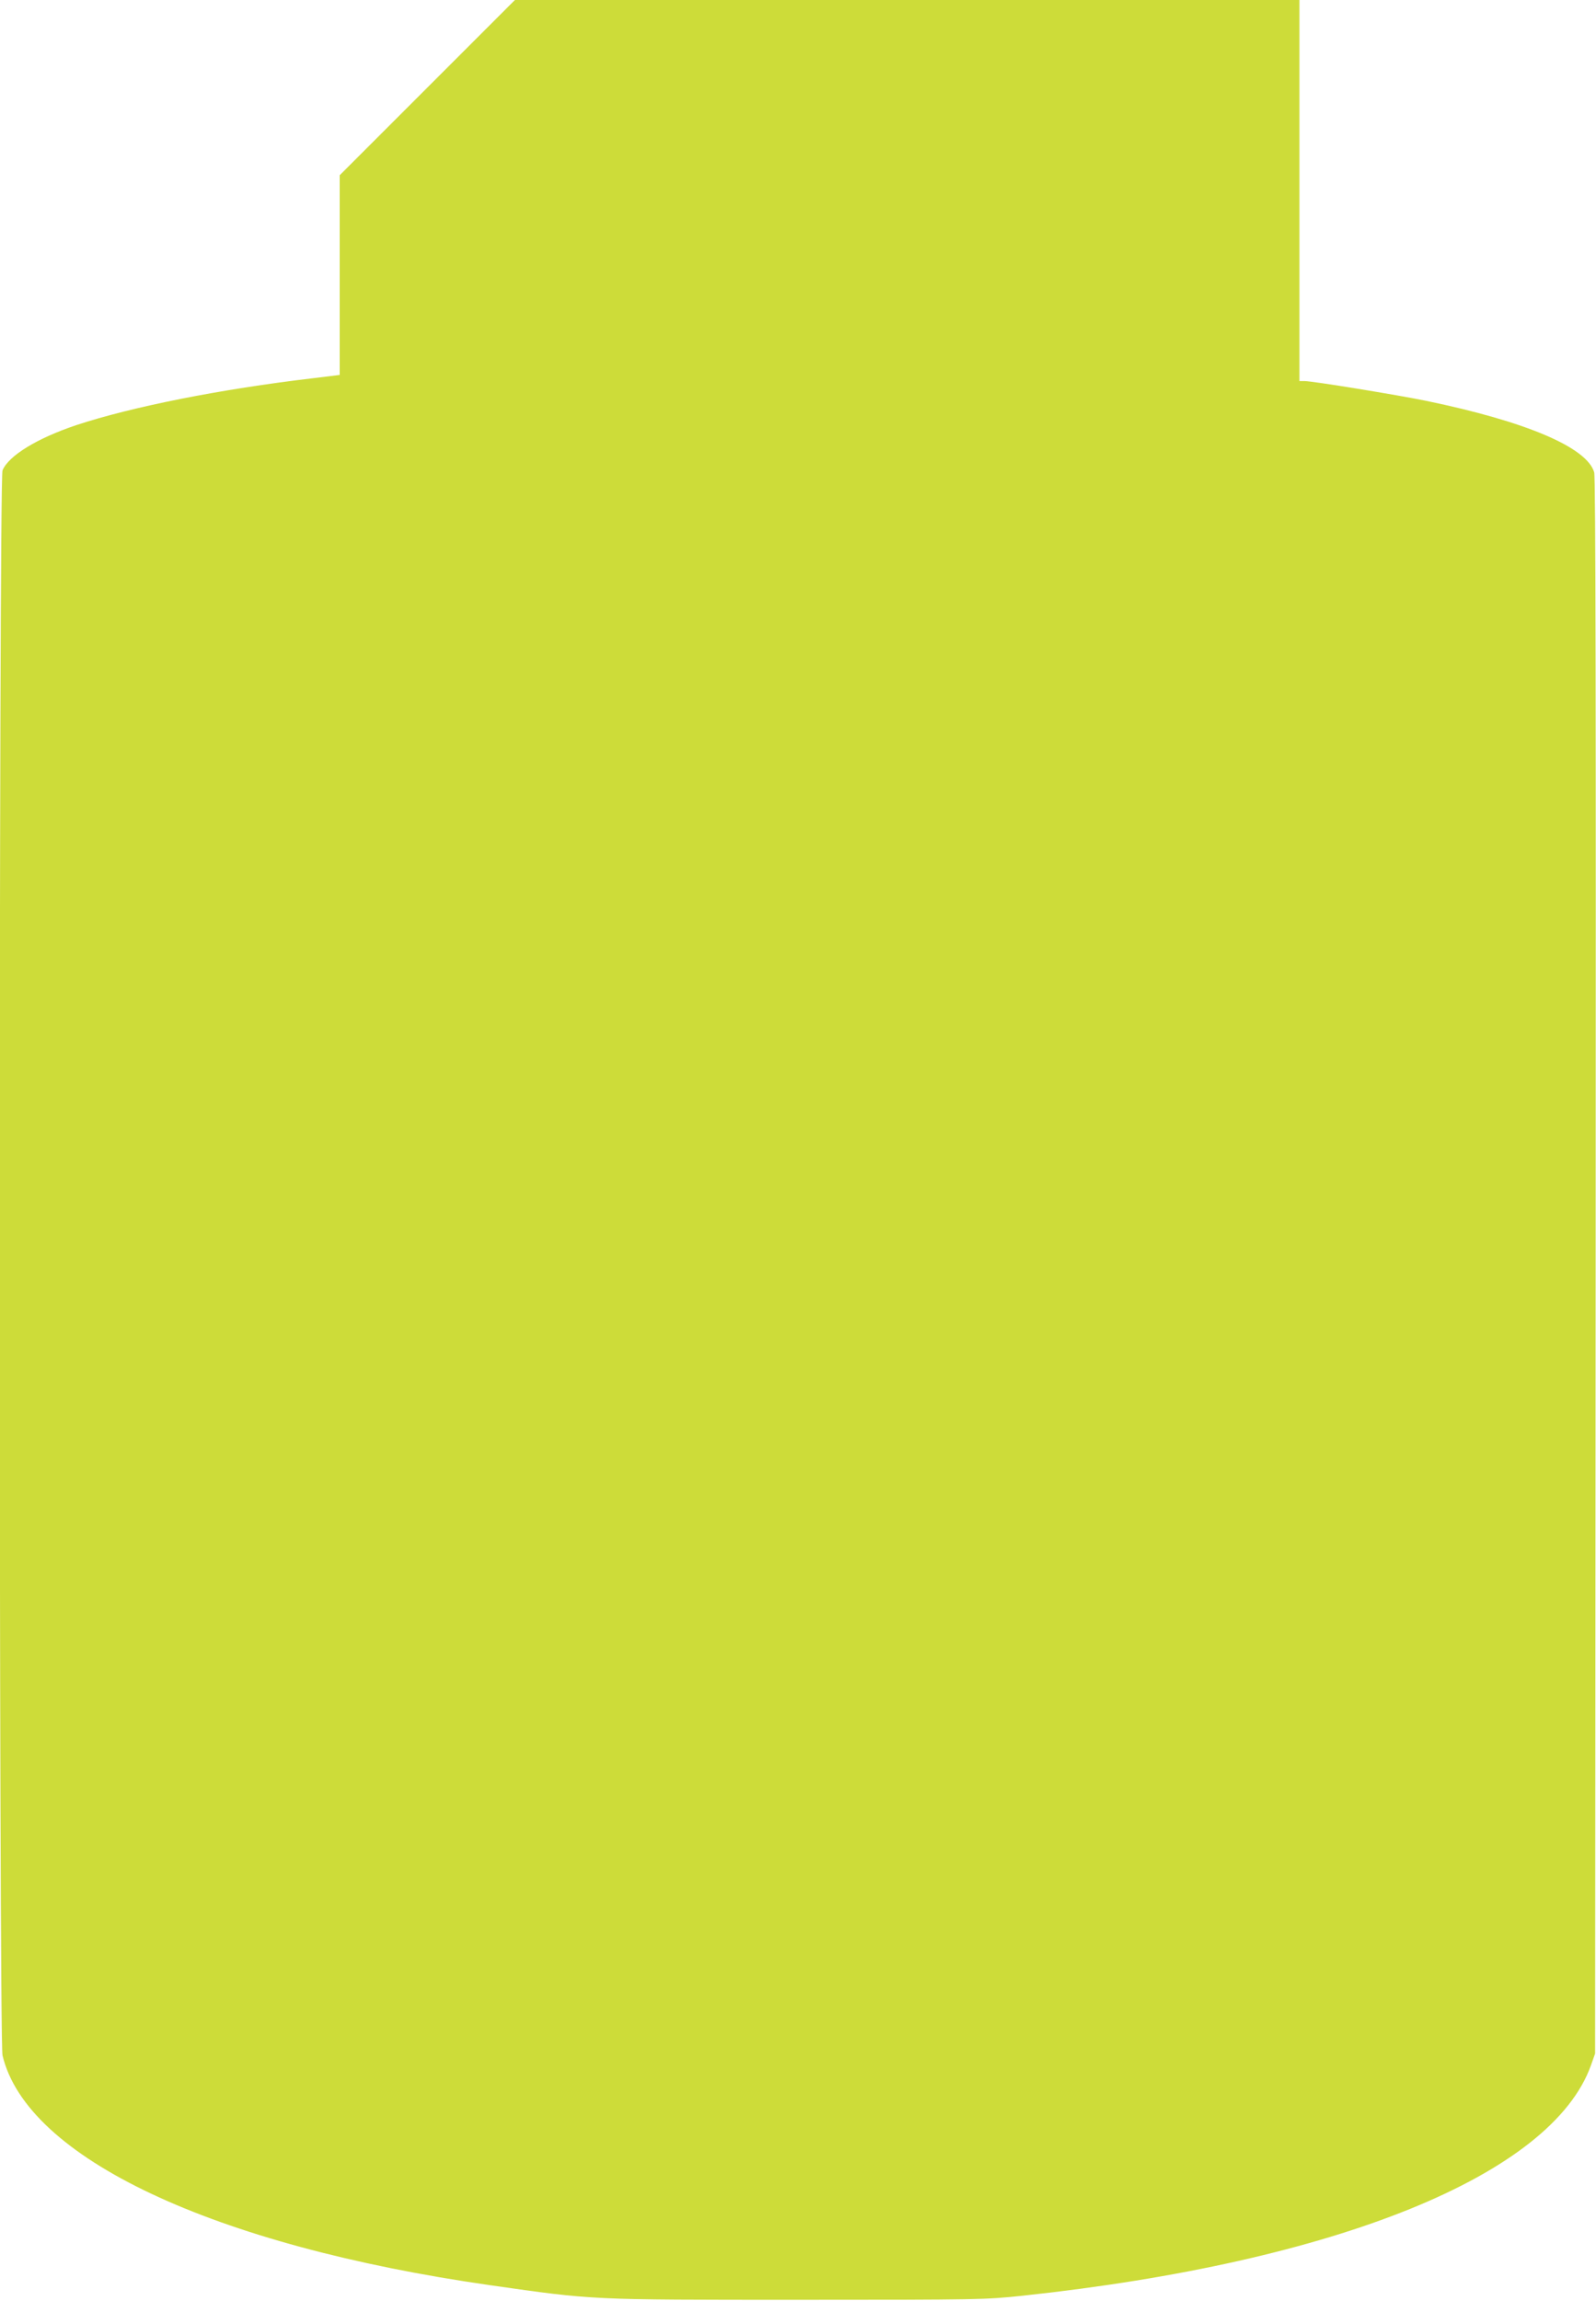 <?xml version="1.0" standalone="no"?>
<!DOCTYPE svg PUBLIC "-//W3C//DTD SVG 20010904//EN"
 "http://www.w3.org/TR/2001/REC-SVG-20010904/DTD/svg10.dtd">
<svg version="1.0" xmlns="http://www.w3.org/2000/svg"
 width="888pt" height="1280pt" viewBox="0 0 888 1280"
 preserveAspectRatio="xMidYMid meet">
<g transform="translate(0,1280) scale(0.1,-0.1)"
fill="#cddc39" stroke="none">
<path d="M2377 12312 l-487 -487 0 -556 0 -555 -147 -18 c-517 -61 -1009 -159
-1318 -261 -218 -73 -377 -170 -411 -252 -21 -50 -20 -8730 0 -8818 135 -570
1171 -1058 2716 -1279 574 -82 551 -81 1710 -81 1011 0 1040 1 1250 23 1747
187 2944 672 3162 1282 l23 65 3 4380 c2 3055 0 4391 -8 4417 -40 139 -379
283 -935 398 -161 33 -632 110 -677 110 l-28 0 0 1060 0 1060 -2183 0 -2182 0
-488 -488z"/>
</g>
</svg>
